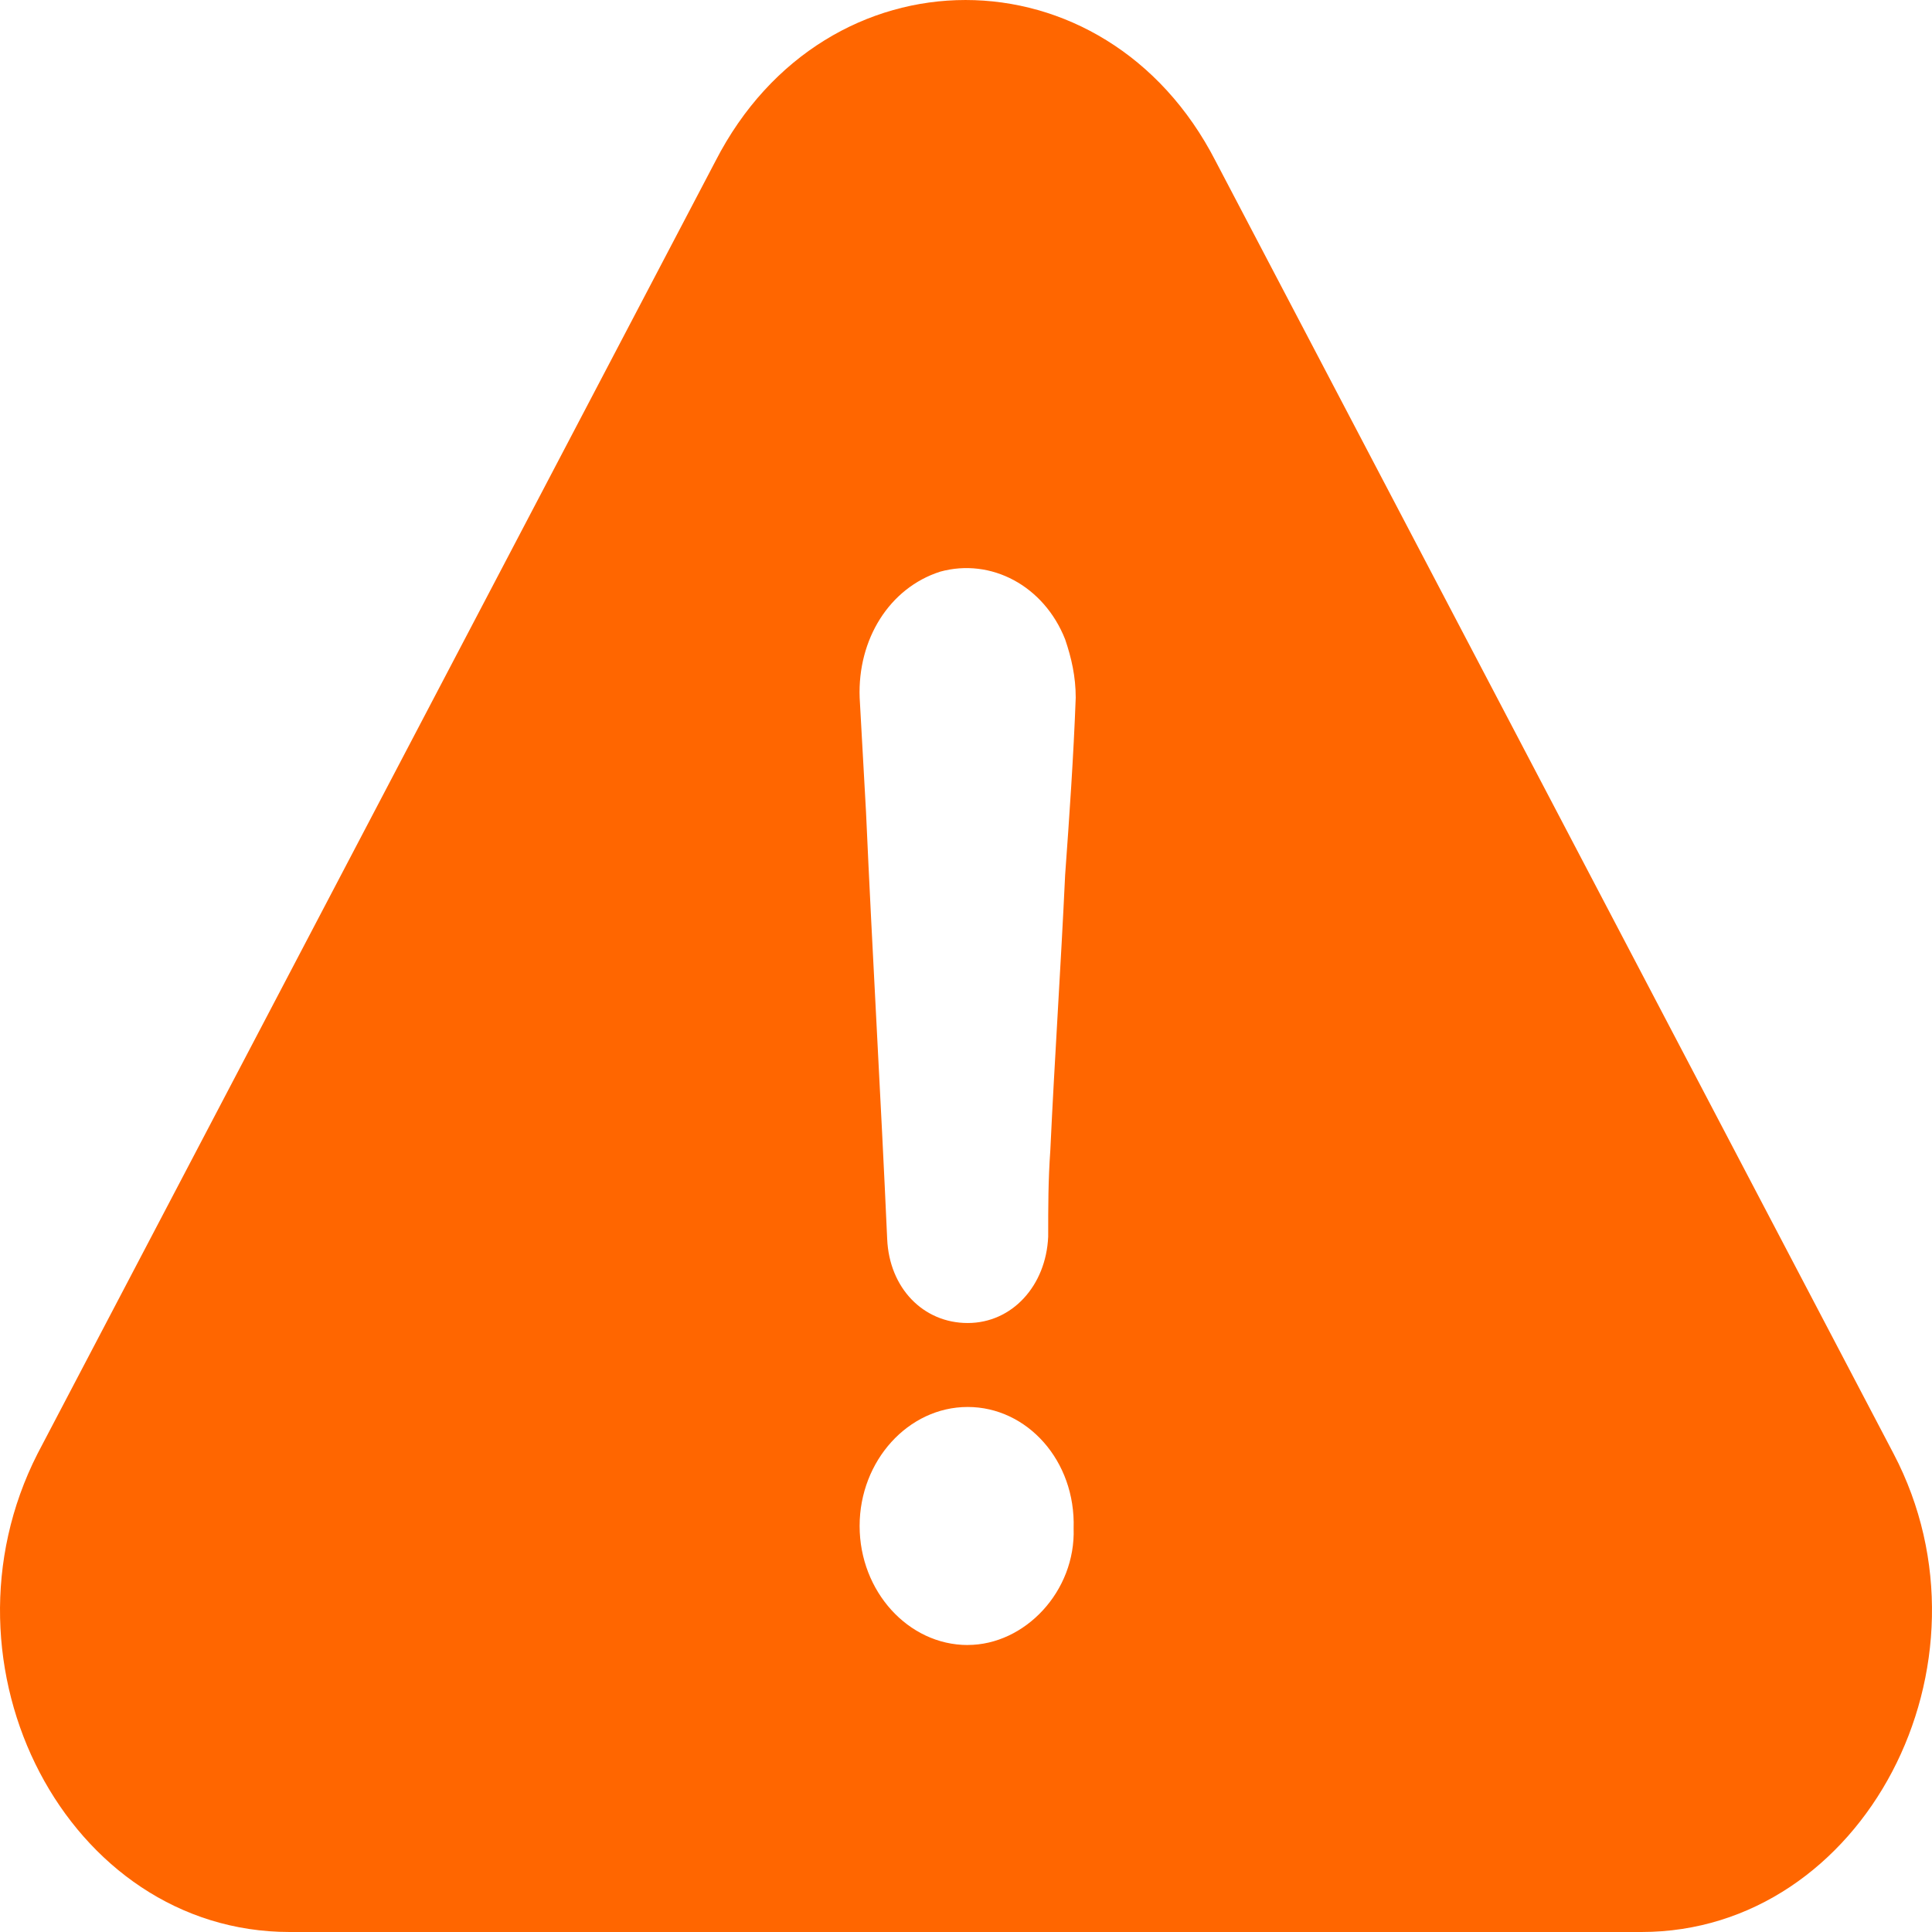 <?xml version="1.0" encoding="UTF-8" standalone="no"?>
<!-- Created with Inkscape (http://www.inkscape.org/) -->

<svg
   width="48"
   height="48"
   viewBox="0 0 48 48"
   version="1.1"
   id="svg1"
   xml:space="preserve"
   sodipodi:docname="warning.svg"
   inkscape:version="1.3.2 (091e20e, 2023-11-25, custom)"
   inkscape:export-filename="warning.png"
   inkscape:export-xdpi="96"
   inkscape:export-ydpi="96"
   xmlns:inkscape="http://www.inkscape.org/namespaces/inkscape"
   xmlns:sodipodi="http://sodipodi.sourceforge.net/DTD/sodipodi-0.dtd"
   xmlns="http://www.w3.org/2000/svg"
   xmlns:svg="http://www.w3.org/2000/svg"><sodipodi:namedview
     id="namedview1"
     pagecolor="#ffffff"
     bordercolor="#000000"
     borderopacity="0.25"
     inkscape:showpageshadow="2"
     inkscape:pageopacity="0.0"
     inkscape:pagecheckerboard="0"
     inkscape:deskcolor="#d1d1d1"
     inkscape:document-units="px"
     inkscape:zoom="6.1208931"
     inkscape:cx="-12.416489"
     inkscape:cy="18.706421"
     inkscape:window-width="1920"
     inkscape:window-height="1027"
     inkscape:window-x="-4"
     inkscape:window-y="-4"
     inkscape:window-maximized="1"
     inkscape:current-layer="svg1" /><defs
     id="defs1"><inkscape:path-effect
       effect="perspective-envelope"
       up_left_point="800.805,142.578"
       up_right_point="940.117,142.578"
       down_left_point="713.092,247.988"
       down_right_point="1027.83,247.988"
       id="path-effect16"
       is_visible="true"
       lpeversion="1"
       deform_type="perspective"
       horizontal_mirror="false"
       vertical_mirror="true"
       overflow_perspective="false" /><inkscape:path-effect
       effect="perspective-envelope"
       up_left_point="952.63,270.863"
       up_right_point="967.786,270.863"
       down_left_point="936.533,284.605"
       down_right_point="983.883,284.605"
       id="path-effect14"
       is_visible="true"
       lpeversion="1"
       deform_type="perspective"
       horizontal_mirror="false"
       vertical_mirror="true"
       overflow_perspective="false" /><inkscape:path-effect
       effect="perspective-envelope"
       up_left_point="221.762,226.766"
       up_right_point="370.334,226.766"
       down_left_point="221.762,303.354"
       down_right_point="370.334,303.354"
       id="path-effect10"
       is_visible="true"
       lpeversion="1"
       deform_type="perspective"
       horizontal_mirror="true"
       vertical_mirror="true"
       overflow_perspective="false" /><inkscape:path-effect
       effect="perspective-envelope"
       up_left_point="221.762,226.766"
       up_right_point="370.334,226.766"
       down_left_point="221.762,303.354"
       down_right_point="370.334,303.354"
       id="path-effect8"
       is_visible="true"
       lpeversion="1"
       deform_type="perspective"
       horizontal_mirror="true"
       vertical_mirror="true"
       overflow_perspective="false" /><inkscape:path-effect
       effect="perspective-envelope"
       up_left_point="221.762,226.766"
       up_right_point="370.334,226.766"
       down_left_point="221.762,303.354"
       down_right_point="370.334,303.354"
       id="path-effect6"
       is_visible="true"
       lpeversion="1"
       deform_type="perspective"
       horizontal_mirror="true"
       vertical_mirror="true"
       overflow_perspective="false" /><inkscape:path-effect
       effect="perspective-envelope"
       up_left_point="221.762,226.766"
       up_right_point="370.334,226.766"
       down_left_point="221.762,303.354"
       down_right_point="370.334,303.354"
       id="path-effect4"
       is_visible="true"
       lpeversion="1"
       deform_type="perspective"
       horizontal_mirror="true"
       vertical_mirror="true"
       overflow_perspective="false" /><inkscape:path-effect
       effect="perspective-envelope"
       up_left_point="213.8,335.283"
       up_right_point="351.187,335.283"
       down_left_point="140.951,410.48"
       down_right_point="424.035,410.48"
       id="path-effect3"
       is_visible="true"
       lpeversion="1"
       deform_type="perspective"
       horizontal_mirror="false"
       vertical_mirror="true"
       overflow_perspective="false" /><inkscape:path-effect
       effect="perspective-envelope"
       up_left_point="150.951,137.396"
       up_right_point="414.036,137.396"
       down_left_point="150.951,400.481"
       down_right_point="414.036,400.481"
       id="path-effect1"
       is_visible="true"
       lpeversion="1"
       deform_type="perspective"
       horizontal_mirror="false"
       vertical_mirror="true"
       overflow_perspective="false" /></defs><path
     d="M 7.197,48 H 40.781 c 5.527,0 9.001,-6.667 6.264,-11.884 L 30.2,4 c -2.737,-5.333 -9.686,-5.333 -12.423,0 L 0.933,36.116 C -1.751,41.391 1.67,48 7.197,48 Z M 24.042,40.87 c -1.474,0 -2.685,-1.333 -2.685,-2.957 0,-1.623 1.211,-2.957 2.685,-2.957 1.474,0 2.685,1.333 2.632,3.014 0.053,1.565 -1.211,2.899 -2.632,2.899 z M 23.357,14.203 c 1.263,-0.348 2.579,0.348 3.106,1.681 0.158,0.464 0.263,0.928 0.263,1.449 -0.053,1.449 -0.158,2.957 -0.263,4.406 -0.105,2.261 -0.263,4.58 -0.368,6.841 -0.053,0.754 -0.053,1.391 -0.053,2.145 -0.053,1.217 -0.895,2.145 -2,2.145 -1.105,0 -1.948,-0.87 -2,-2.087 -0.158,-3.536 -0.368,-7.072 -0.526,-10.609 -0.053,-0.928 -0.105,-1.855 -0.158,-2.841 -0.053,-1.449 0.737,-2.725 2,-3.13 z"
     id="path1"
     style="stroke-width:0.552;fill:#ff6600" /></svg>
